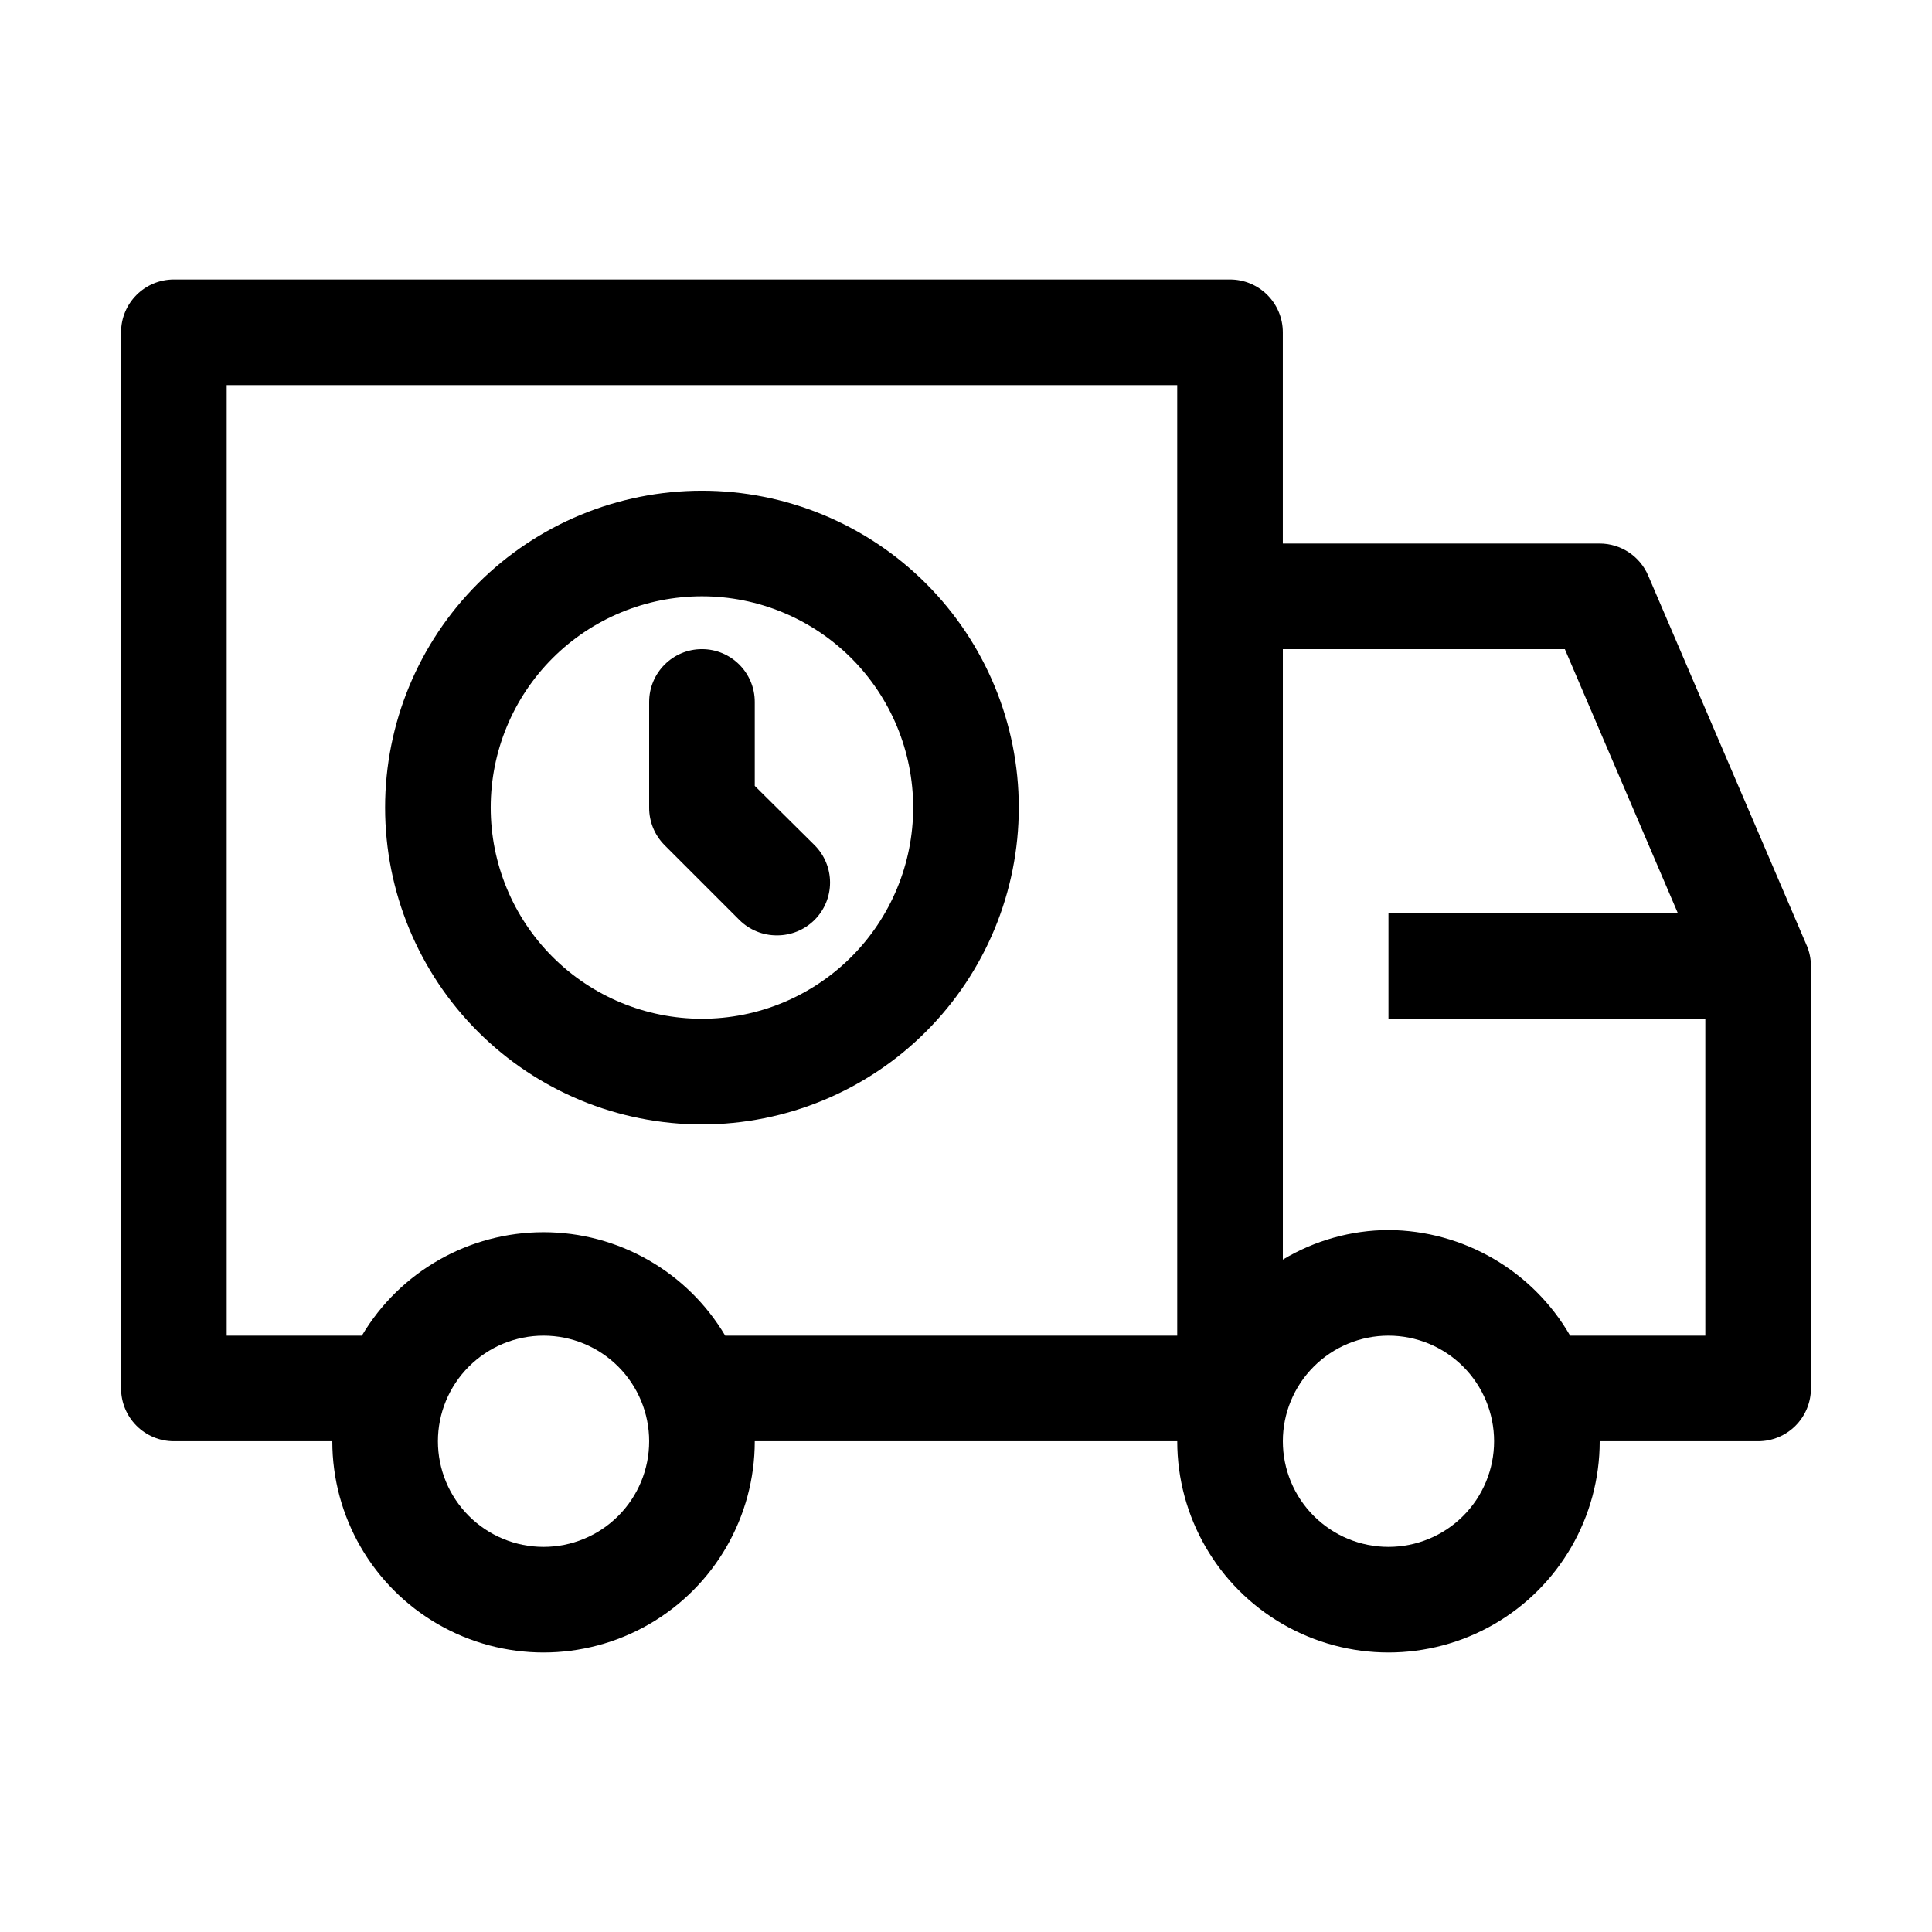 <?xml version="1.0" encoding="UTF-8"?>
<!-- Uploaded to: ICON Repo, www.iconrepo.com, Generator: ICON Repo Mixer Tools -->
<svg fill="#000000" width="800px" height="800px" version="1.1" viewBox="144 144 512 512" xmlns="http://www.w3.org/2000/svg">
 <g>
  <path d="m622.79 394.54-41.984-97.965v0.004c-2.188-5.172-7.258-8.531-12.875-8.539h-83.969v-55.977c0-3.711-1.473-7.273-4.098-9.895-2.625-2.625-6.184-4.102-9.895-4.102h-279.89c-7.731 0-13.996 6.266-13.996 13.996v279.89c0 3.711 1.477 7.269 4.102 9.895 2.621 2.625 6.184 4.098 9.895 4.098h41.984c0 20 10.668 38.48 27.988 48.48 17.32 10 38.66 10 55.98 0s27.988-28.48 27.988-48.48h111.96c0 20 10.672 38.48 27.988 48.48 17.32 10 38.66 10 55.98 0 17.32-10 27.988-28.48 27.988-48.48h41.984c3.711 0 7.273-1.473 9.898-4.098 2.621-2.625 4.098-6.184 4.098-9.895v-111.96c-0.004-1.879-0.383-3.734-1.121-5.461zm-334.75 159.4c-7.422 0-14.539-2.949-19.789-8.199s-8.199-12.367-8.199-19.793c0-7.422 2.949-14.539 8.199-19.789s12.367-8.199 19.789-8.199c7.426 0 14.543 2.949 19.793 8.199s8.199 12.367 8.199 19.789c0 7.426-2.949 14.543-8.199 19.793s-12.367 8.199-19.793 8.199zm48.141-55.98h0.004c-10.086-16.992-28.383-27.414-48.145-27.414-19.758 0-38.055 10.422-48.141 27.414h-35.824v-251.9h251.9v251.9zm175.78 55.98c-7.426 0-14.543-2.949-19.793-8.199s-8.199-12.367-8.199-19.793c0-7.422 2.949-14.539 8.199-19.789s12.367-8.199 19.793-8.199c7.422 0 14.543 2.949 19.789 8.199 5.25 5.25 8.199 12.367 8.199 19.789 0 7.426-2.949 14.543-8.199 19.793-5.246 5.25-12.367 8.199-19.789 8.199zm83.969-55.98h-35.828c-9.938-17.215-28.262-27.867-48.141-27.988-9.867 0.039-19.539 2.75-27.992 7.836v-161.78h74.73l29.949 69.973h-76.688v27.988h83.969z"/>
  <path d="m330.02 441.98c-22.27 0-43.625-8.848-59.371-24.594-15.75-15.75-24.594-37.105-24.594-59.375s8.844-43.629 24.594-59.375c15.746-15.746 37.102-24.594 59.371-24.594 22.27 0 43.629 8.848 59.375 24.594 15.75 15.746 24.594 37.105 24.594 59.375s-8.844 43.625-24.594 59.375c-15.746 15.746-37.105 24.594-59.375 24.594zm0-139.95v-0.004c-14.844 0-29.082 5.898-39.582 16.395-10.496 10.5-16.395 24.738-16.395 39.586 0 14.844 5.898 29.082 16.395 39.582 10.5 10.496 24.738 16.395 39.582 16.395 14.848 0 29.086-5.898 39.586-16.395 10.496-10.5 16.395-24.738 16.395-39.582 0-14.848-5.898-29.086-16.395-39.586-10.5-10.496-24.738-16.395-39.586-16.395z"/>
  <path d="m349.9 391.88c-3.723 0.02-7.297-1.441-9.938-4.059l-19.871-19.871v-0.004c-2.621-2.641-4.082-6.215-4.059-9.934v-27.992c0-7.727 6.266-13.992 13.992-13.992 7.731 0 13.996 6.266 13.996 13.992v22.25l15.812 15.676c2.652 2.629 4.141 6.207 4.141 9.938s-1.488 7.309-4.141 9.938c-2.641 2.617-6.215 4.078-9.934 4.059z"/>
 </g>
</svg>